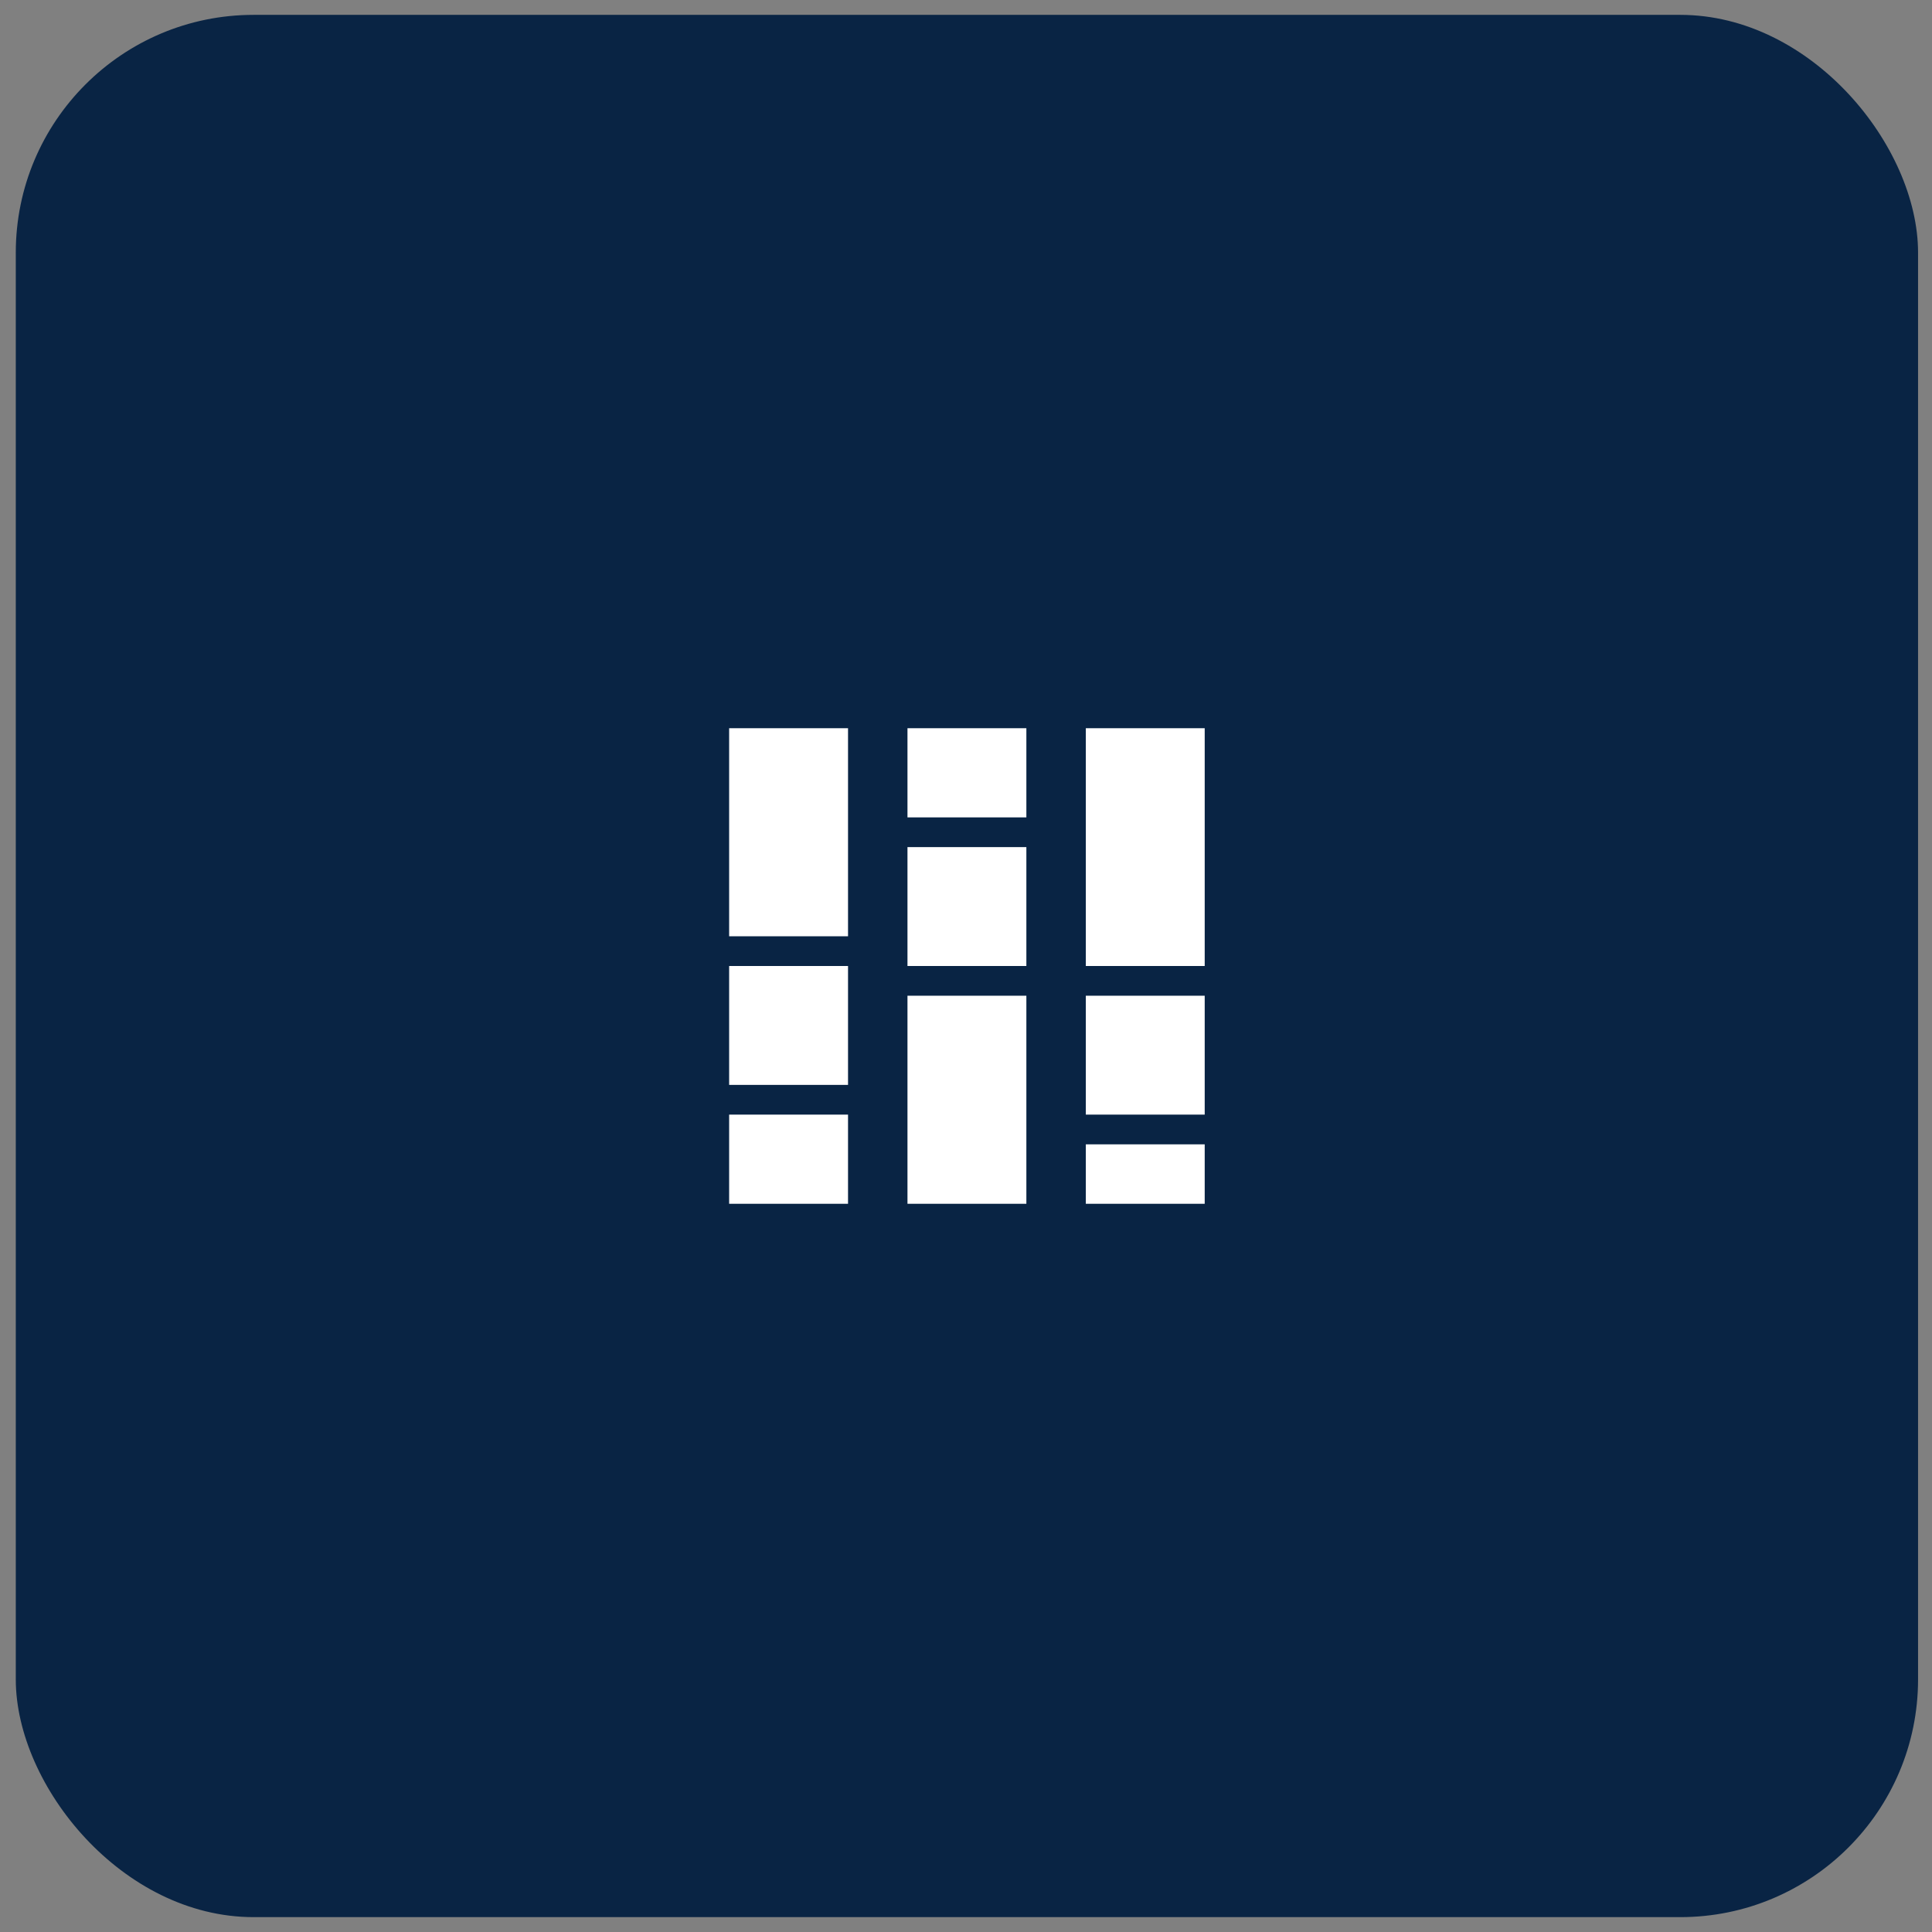 <svg xmlns="http://www.w3.org/2000/svg" width="65" height="65" viewBox="0 0 65 65" fill="none"><rect x="0" y="0" width="65" height="65" fill="#808080" stroke="none"/><rect x="0.531" y="0.5" width="64" height="64" rx="8" fill="#092444"></rect><path d="M24.531 40.5V37.5H28.531V40.5H24.531ZM24.531 36.5V32.5H28.531V36.5H24.531ZM24.531 31.5V24.5H28.531V31.5H24.531ZM30.531 40.5V33.5H34.531V40.5H30.531ZM30.531 32.5V28.5H34.531V32.5H30.531ZM30.531 27.5V24.5H34.531V27.5H30.531ZM36.531 40.5V38.5H40.531V40.5H36.531ZM36.531 37.5V33.5H40.531V37.5H36.531ZM36.531 32.5V24.5H40.531V32.5H36.531Z" fill="white"></path></svg>